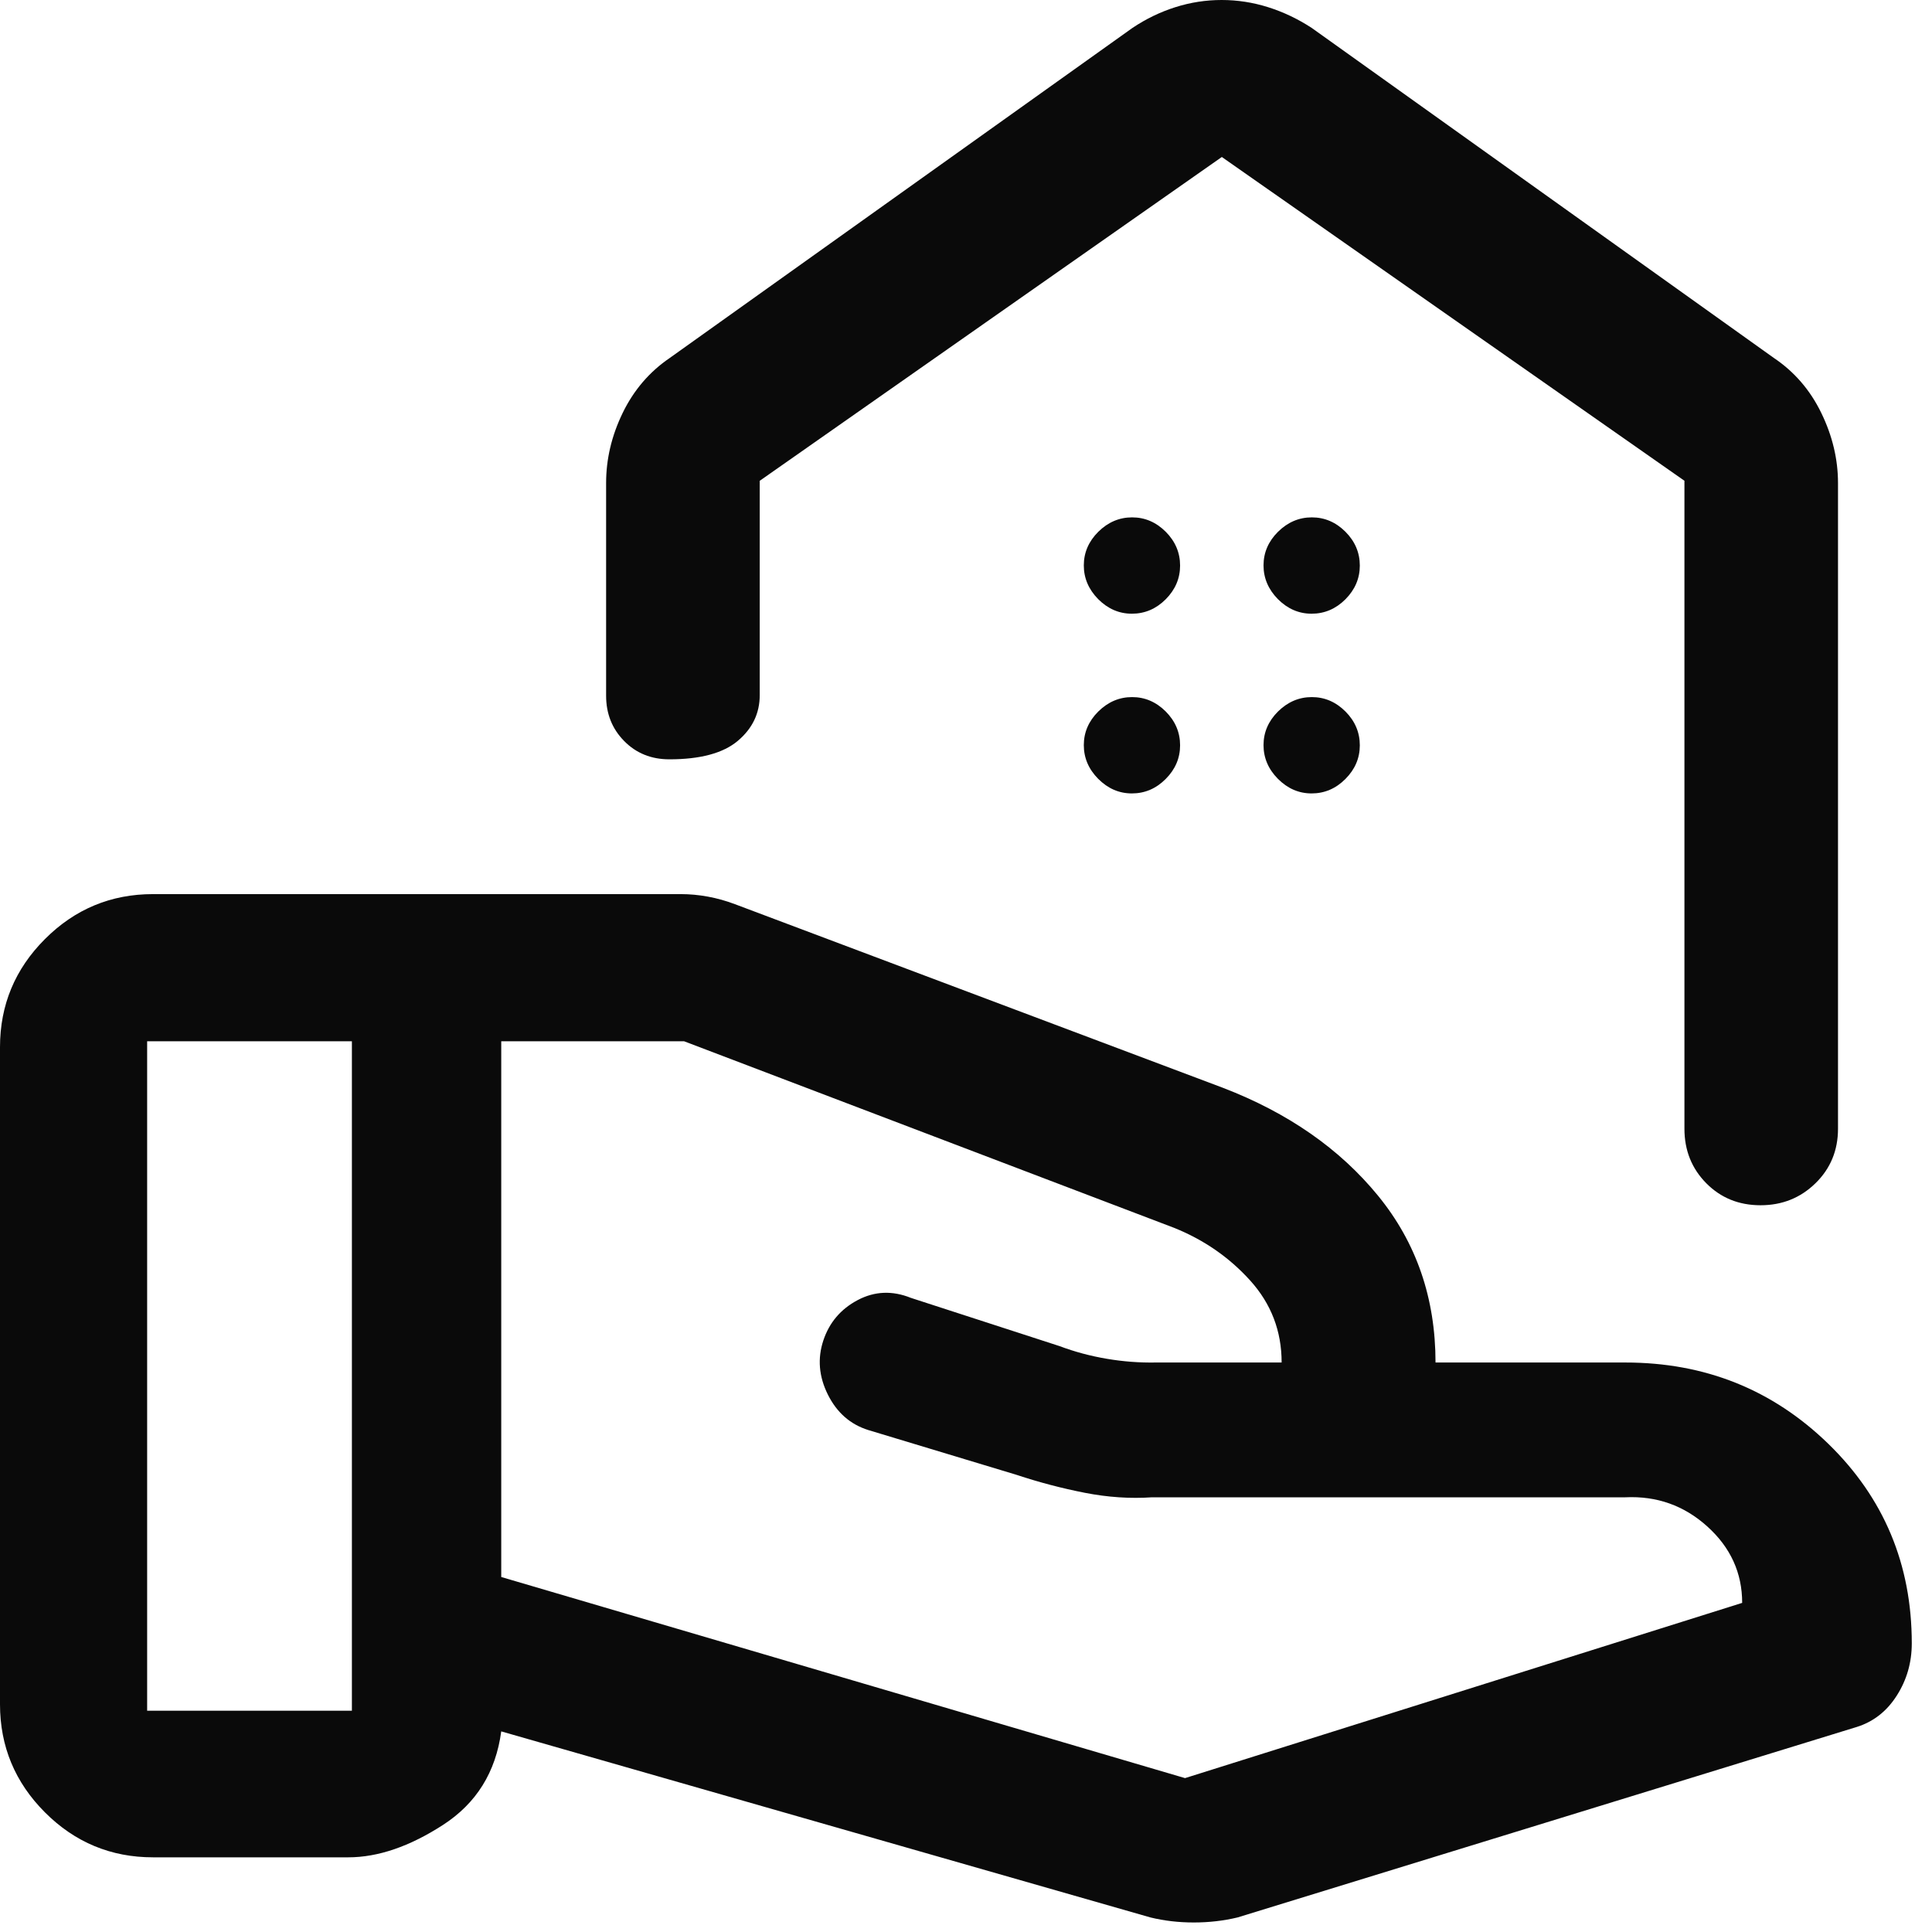 <svg width="43" height="43" viewBox="0 0 43 43" fill="none" xmlns="http://www.w3.org/2000/svg">
<path d="M26.375 39.575L38.775 35.675C38.775 35.008 38.517 34.442 38 33.975C37.483 33.508 36.875 33.292 36.175 33.325H25.641C25.156 33.358 24.657 33.325 24.146 33.225C23.635 33.125 23.128 32.992 22.625 32.825L19.325 31.828C18.925 31.703 18.625 31.439 18.425 31.038C18.225 30.636 18.192 30.235 18.325 29.834C18.458 29.434 18.713 29.135 19.089 28.936C19.465 28.737 19.86 28.72 20.275 28.887L23.582 29.96C23.917 30.086 24.267 30.18 24.633 30.242C24.998 30.304 25.362 30.332 25.726 30.325H28.526C28.592 30.325 28.592 30.325 28.526 30.325H28.525C28.525 29.625 28.292 29.017 27.825 28.5C27.358 27.983 26.792 27.592 26.125 27.325L15.225 23.175H11.156V35.099L26.375 39.575ZM25.605 42.676L11.156 38.535C11.034 39.444 10.601 40.138 9.858 40.618C9.115 41.098 8.412 41.338 7.75 41.338H3.406C2.47 41.338 1.667 41.005 1 40.337C0.334 39.67 0 38.868 0 37.931V23.306C0 22.369 0.334 21.567 1 20.901C1.667 20.233 2.47 19.9 3.406 19.9H15.151C15.353 19.9 15.554 19.919 15.756 19.956C15.958 19.993 16.158 20.049 16.357 20.124L27.221 24.212C28.669 24.769 29.819 25.57 30.671 26.613C31.524 27.657 31.95 28.894 31.95 30.325H36.175C37.946 30.325 39.451 30.928 40.691 32.133C41.93 33.338 42.55 34.819 42.55 36.575C42.55 37.003 42.438 37.392 42.215 37.74C41.992 38.09 41.694 38.322 41.321 38.438L27.544 42.676C27.232 42.751 26.907 42.788 26.57 42.788C26.233 42.788 25.912 42.751 25.605 42.676ZM3.275 38.075H7.832V23.175H3.275V38.075ZM27.19 0C27.54 0 27.885 0.053 28.224 0.16C28.563 0.267 28.887 0.421 29.195 0.622L39.479 7.966C39.935 8.272 40.288 8.68 40.536 9.191C40.784 9.701 40.908 10.221 40.908 10.751V25.122C40.908 25.602 40.742 26.007 40.408 26.334C40.074 26.661 39.666 26.825 39.184 26.825C38.701 26.825 38.298 26.661 37.975 26.334C37.652 26.007 37.49 25.602 37.49 25.122V10.7L27.194 3.494L16.909 10.701V15.472C16.909 15.876 16.746 16.215 16.421 16.489C16.096 16.763 15.588 16.9 14.898 16.9C14.494 16.9 14.158 16.764 13.891 16.492C13.624 16.221 13.49 15.885 13.49 15.483V10.751C13.49 10.217 13.613 9.697 13.859 9.19C14.105 8.683 14.454 8.275 14.908 7.966L25.204 0.622C25.504 0.421 25.822 0.267 26.159 0.16C26.496 0.053 26.84 0 27.19 0ZM25.192 13.659C25.48 13.659 25.731 13.552 25.945 13.338C26.158 13.123 26.265 12.874 26.265 12.588C26.265 12.3 26.158 12.049 25.945 11.835C25.731 11.622 25.482 11.515 25.197 11.515C24.912 11.515 24.662 11.622 24.445 11.835C24.23 12.049 24.122 12.299 24.122 12.584C24.122 12.868 24.229 13.118 24.442 13.335C24.657 13.55 24.906 13.659 25.192 13.659ZM29.192 13.659C29.48 13.659 29.731 13.552 29.945 13.338C30.158 13.123 30.265 12.874 30.265 12.588C30.265 12.3 30.158 12.049 29.945 11.835C29.731 11.622 29.482 11.515 29.197 11.515C28.912 11.515 28.662 11.622 28.445 11.835C28.23 12.049 28.122 12.299 28.122 12.584C28.122 12.868 28.229 13.118 28.442 13.335C28.657 13.55 28.906 13.659 29.192 13.659ZM25.192 17.659C25.48 17.659 25.731 17.552 25.945 17.337C26.158 17.123 26.265 16.874 26.265 16.588C26.265 16.3 26.158 16.049 25.945 15.835C25.731 15.622 25.482 15.515 25.197 15.515C24.912 15.515 24.662 15.622 24.445 15.835C24.23 16.049 24.122 16.299 24.122 16.584C24.122 16.868 24.229 17.119 24.442 17.334C24.657 17.55 24.906 17.659 25.192 17.659ZM29.192 17.659C29.48 17.659 29.731 17.552 29.945 17.337C30.158 17.123 30.265 16.874 30.265 16.588C30.265 16.3 30.158 16.049 29.945 15.835C29.731 15.622 29.482 15.515 29.197 15.515C28.912 15.515 28.662 15.622 28.445 15.835C28.23 16.049 28.122 16.299 28.122 16.584C28.122 16.868 28.229 17.119 28.442 17.334C28.657 17.55 28.906 17.659 29.192 17.659Z" fill="#0A0A0A"/>
</svg>
